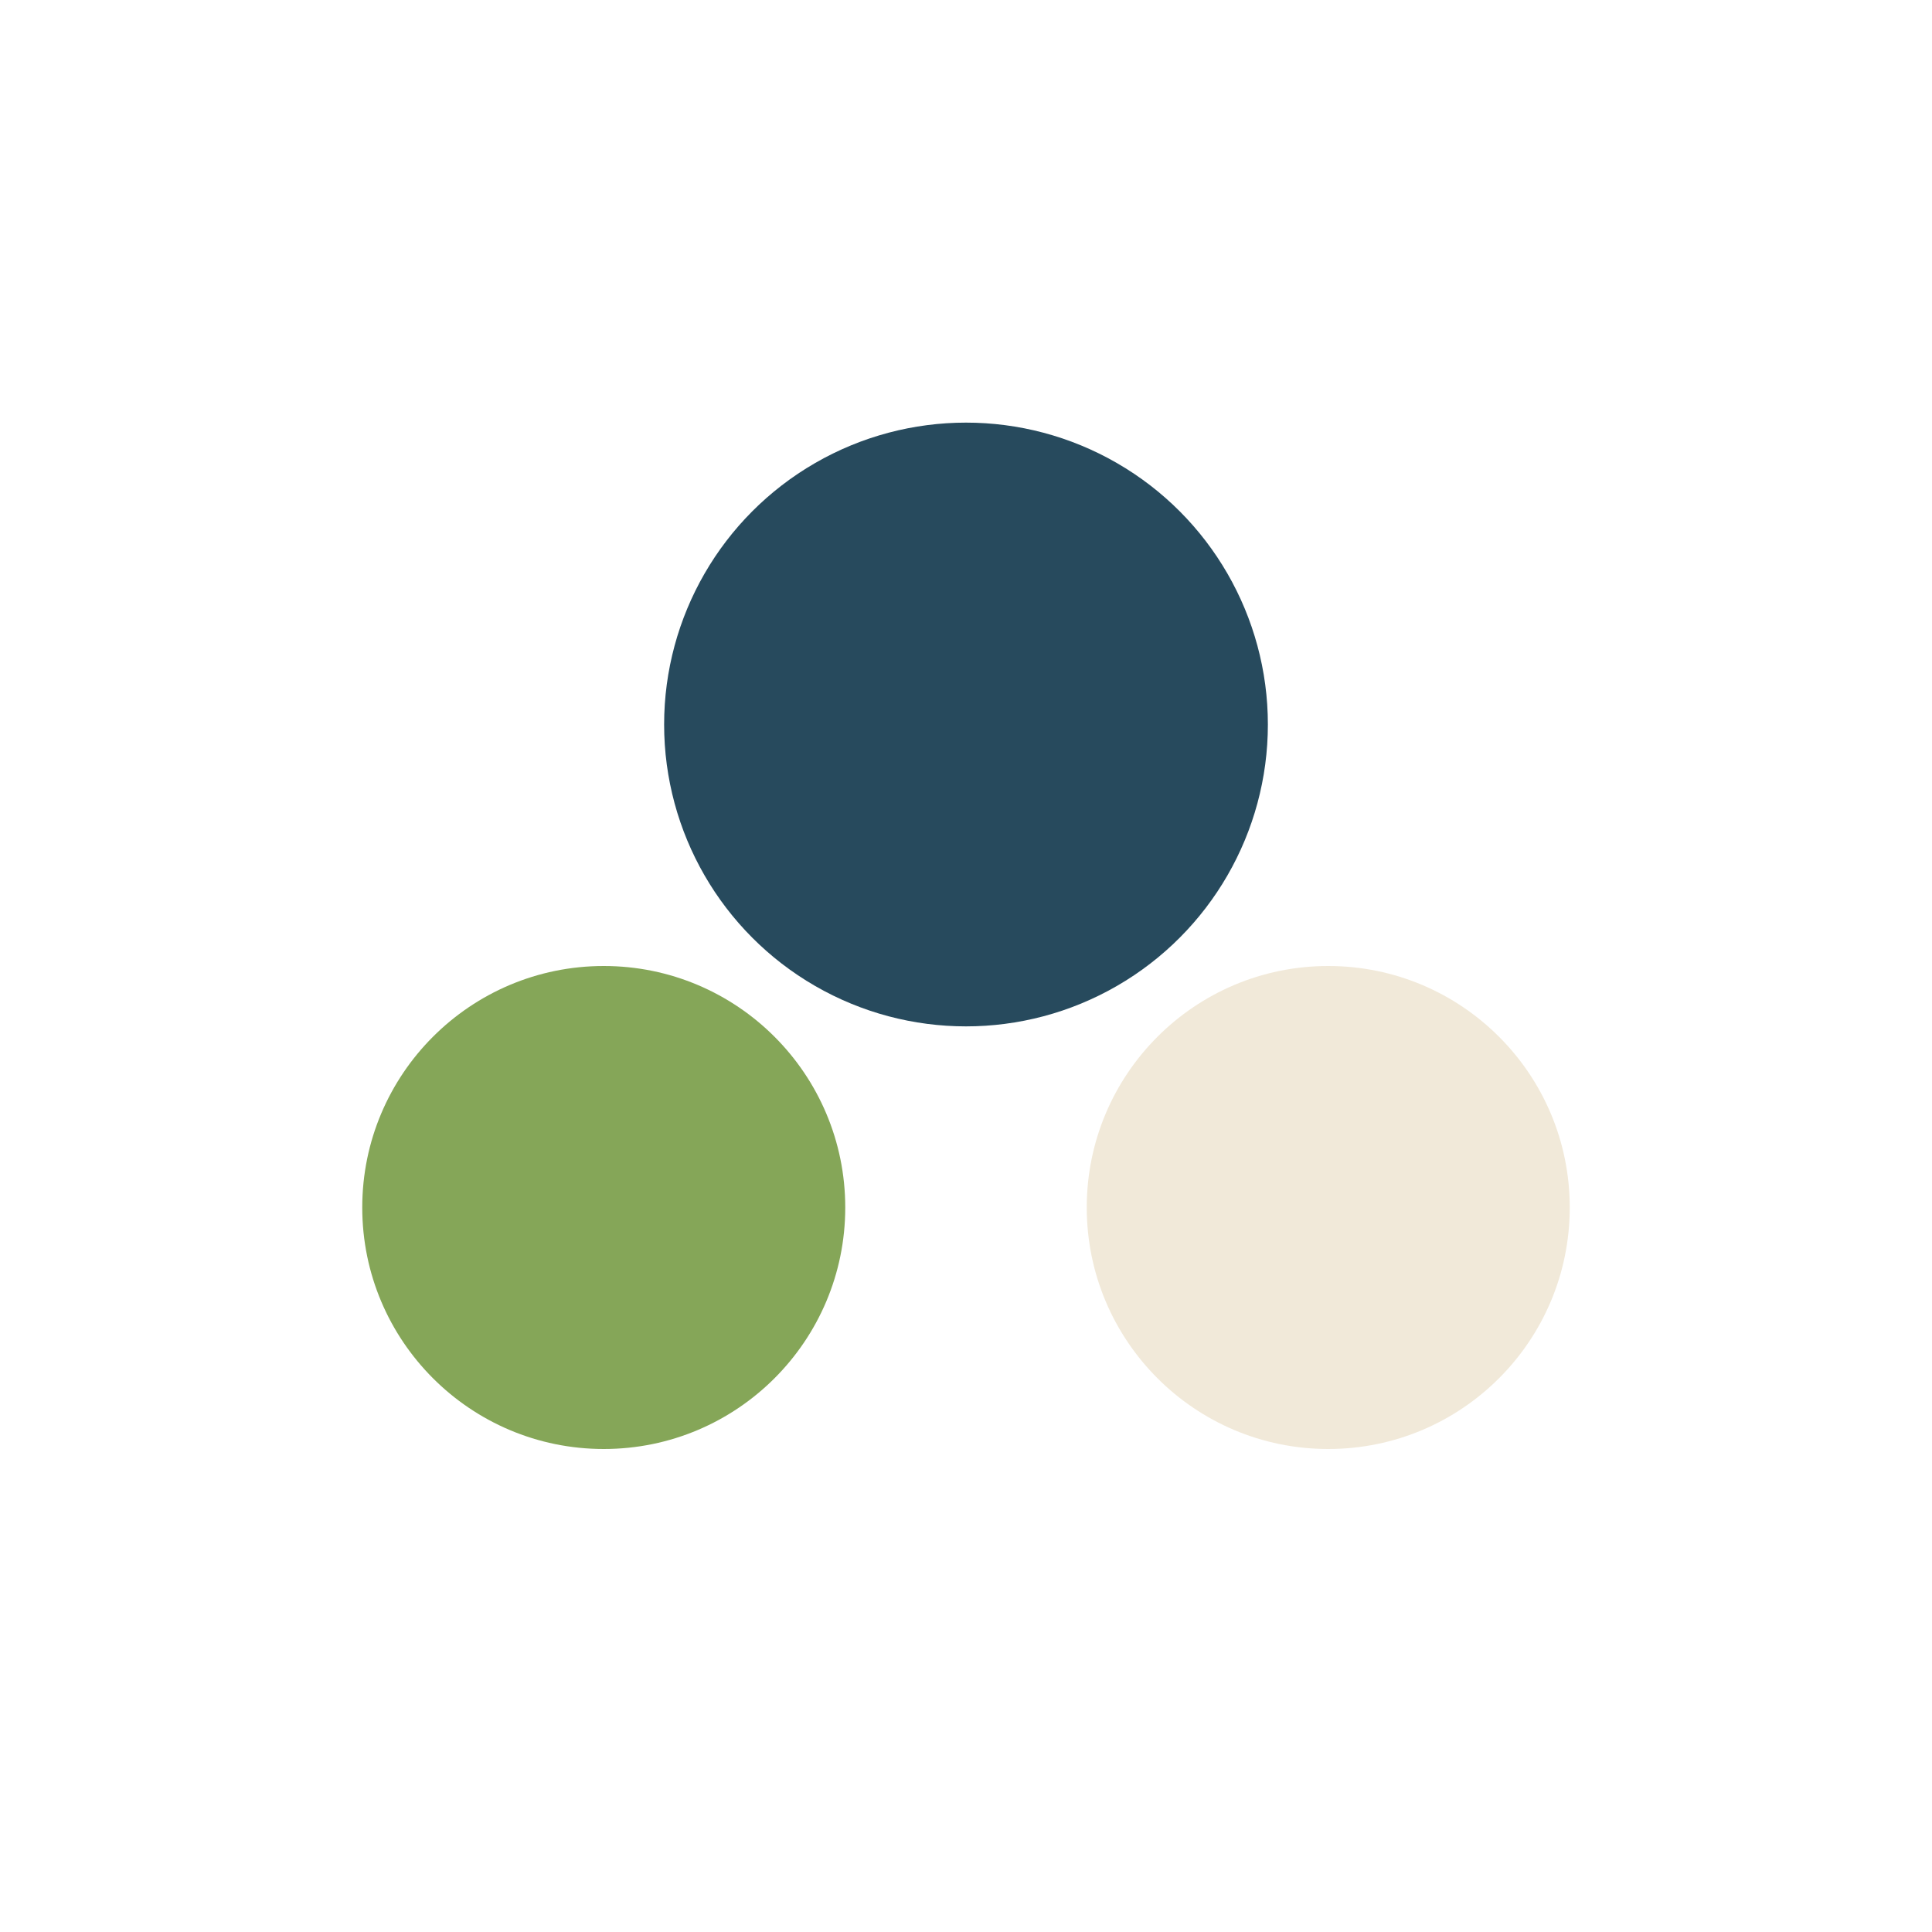 <?xml version="1.0" encoding="UTF-8"?>
<svg xmlns="http://www.w3.org/2000/svg" width="32" height="32" viewBox="0 0 32 32"><circle cx="10" cy="20" r="4" fill="#85A658"/><circle cx="22" cy="20" r="4" fill="#F1E9D9"/><circle cx="16" cy="12" r="5" fill="#274A5D"/></svg>